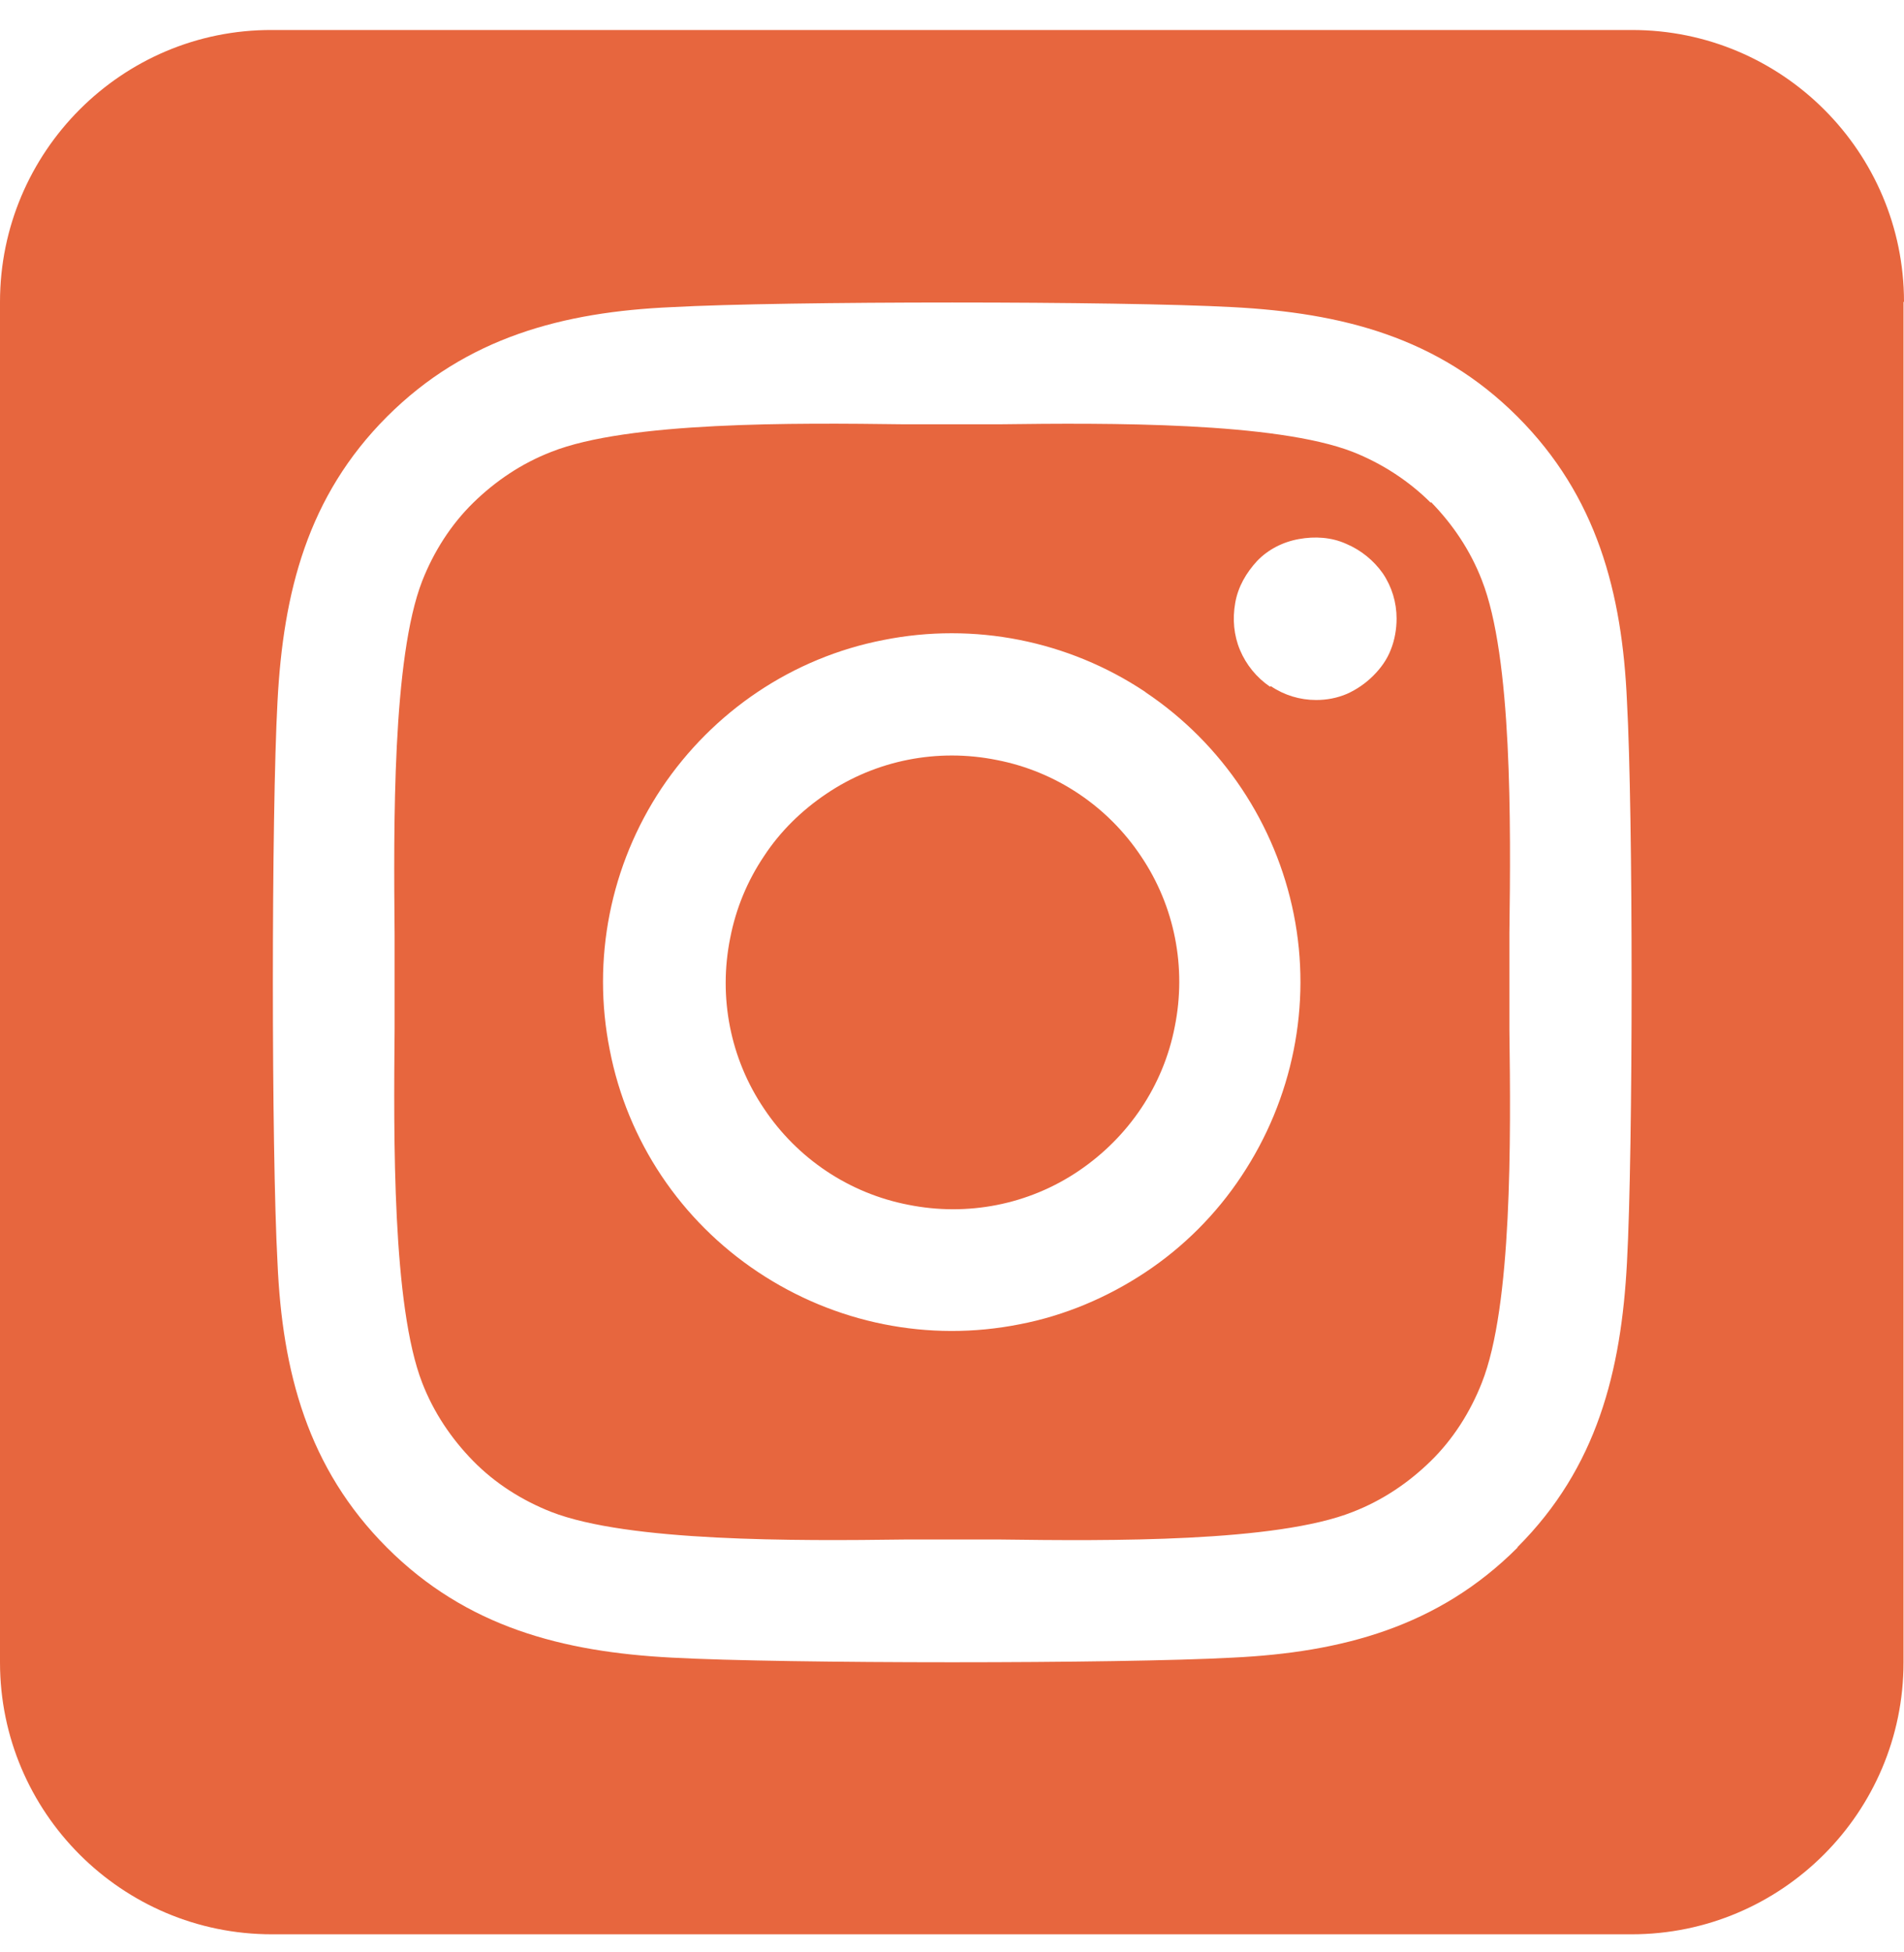 <?xml version="1.0" encoding="UTF-8"?> <svg xmlns="http://www.w3.org/2000/svg" id="Layer_1" version="1.1" viewBox="0 0 40 41"><defs><style> .st0 { fill: #e7663e; } </style></defs><path class="st0" d="M17.36,16.67c-.52.35-.97.79-1.31,1.31-.35.52-.59,1.1-.71,1.72-.25,1.24,0,2.53.71,3.58.7,1.05,1.79,1.78,3.03,2.02,1.24.25,2.53,0,3.58-.71s1.78-1.79,2.02-3.03c.25-1.24,0-2.53-.71-3.58-.7-1.05-1.79-1.78-3.03-2.02-1.24-.25-2.53,0-3.58.71ZM30.06,10.56c-.46-.46-1.03-.83-1.64-1.07-1.62-.63-5.14-.61-7.42-.58-.37,0-.71,0-1,0s-.64,0-1.02,0c-2.28-.03-5.79-.06-7.4.58-.62.24-1.17.61-1.64,1.07-.47.46-.83,1.03-1.07,1.64-.63,1.62-.6,5.15-.58,7.43,0,.37,0,.71,0,.99s0,.62,0,.99c-.02,2.28-.05,5.81.58,7.43.24.62.61,1.17,1.07,1.64.46.47,1.03.83,1.64,1.07,1.62.63,5.14.61,7.42.58.37,0,.71,0,1,0s.64,0,1.02,0c2.28.03,5.79.06,7.4-.58.62-.24,1.17-.61,1.64-1.07s.83-1.03,1.07-1.64c.64-1.61.61-5.12.58-7.41,0-.38,0-.72,0-1.02s0-.63,0-1.02c.03-2.28.06-5.79-.58-7.41-.24-.62-.61-1.17-1.07-1.64v.02ZM24.07,14.54c1.61,1.08,2.73,2.76,3.11,4.66s-.02,3.88-1.1,5.5c-.53.8-1.22,1.49-2.02,2.02-.8.53-1.7.91-2.64,1.09-1.91.38-3.88-.02-5.5-1.1-1.62-1.08-2.74-2.75-3.11-4.66-.38-1.9.01-3.88,1.09-5.5,1.08-1.61,2.75-2.74,4.66-3.11,1.9-.38,3.88.01,5.5,1.09h0ZM26.68,14.42c-.28-.19-.5-.46-.63-.77-.13-.31-.16-.65-.1-.99s.23-.63.46-.88c.23-.24.54-.4.88-.46.33-.06.68-.04.99.1.31.13.58.35.77.62.19.28.29.61.29.95,0,.22-.04.45-.12.65-.08.21-.21.39-.37.55s-.35.29-.55.38c-.21.09-.43.13-.65.13-.34,0-.67-.1-.95-.29h0ZM40,6.34c0-3.15-2.56-5.71-5.71-5.71H5.71C2.56.62,0,3.19,0,6.34v28.57c0,3.15,2.56,5.71,5.71,5.71h28.57c3.15,0,5.71-2.56,5.71-5.71V6.34ZM31.88,32.5c-1.67,1.67-3.7,2.2-5.98,2.31-2.36.13-9.43.13-11.79,0-2.29-.12-4.31-.64-5.98-2.31-1.67-1.67-2.2-3.7-2.3-5.98-.13-2.36-.13-9.43,0-11.79.12-2.29.63-4.31,2.3-5.98,1.67-1.67,3.71-2.2,5.98-2.3,2.36-.13,9.43-.13,11.79,0,2.29.12,4.31.63,5.98,2.3,1.67,1.67,2.2,3.7,2.3,5.98.13,2.35.13,9.41,0,11.78-.12,2.29-.63,4.31-2.3,5.98h0Z"></path></svg> 